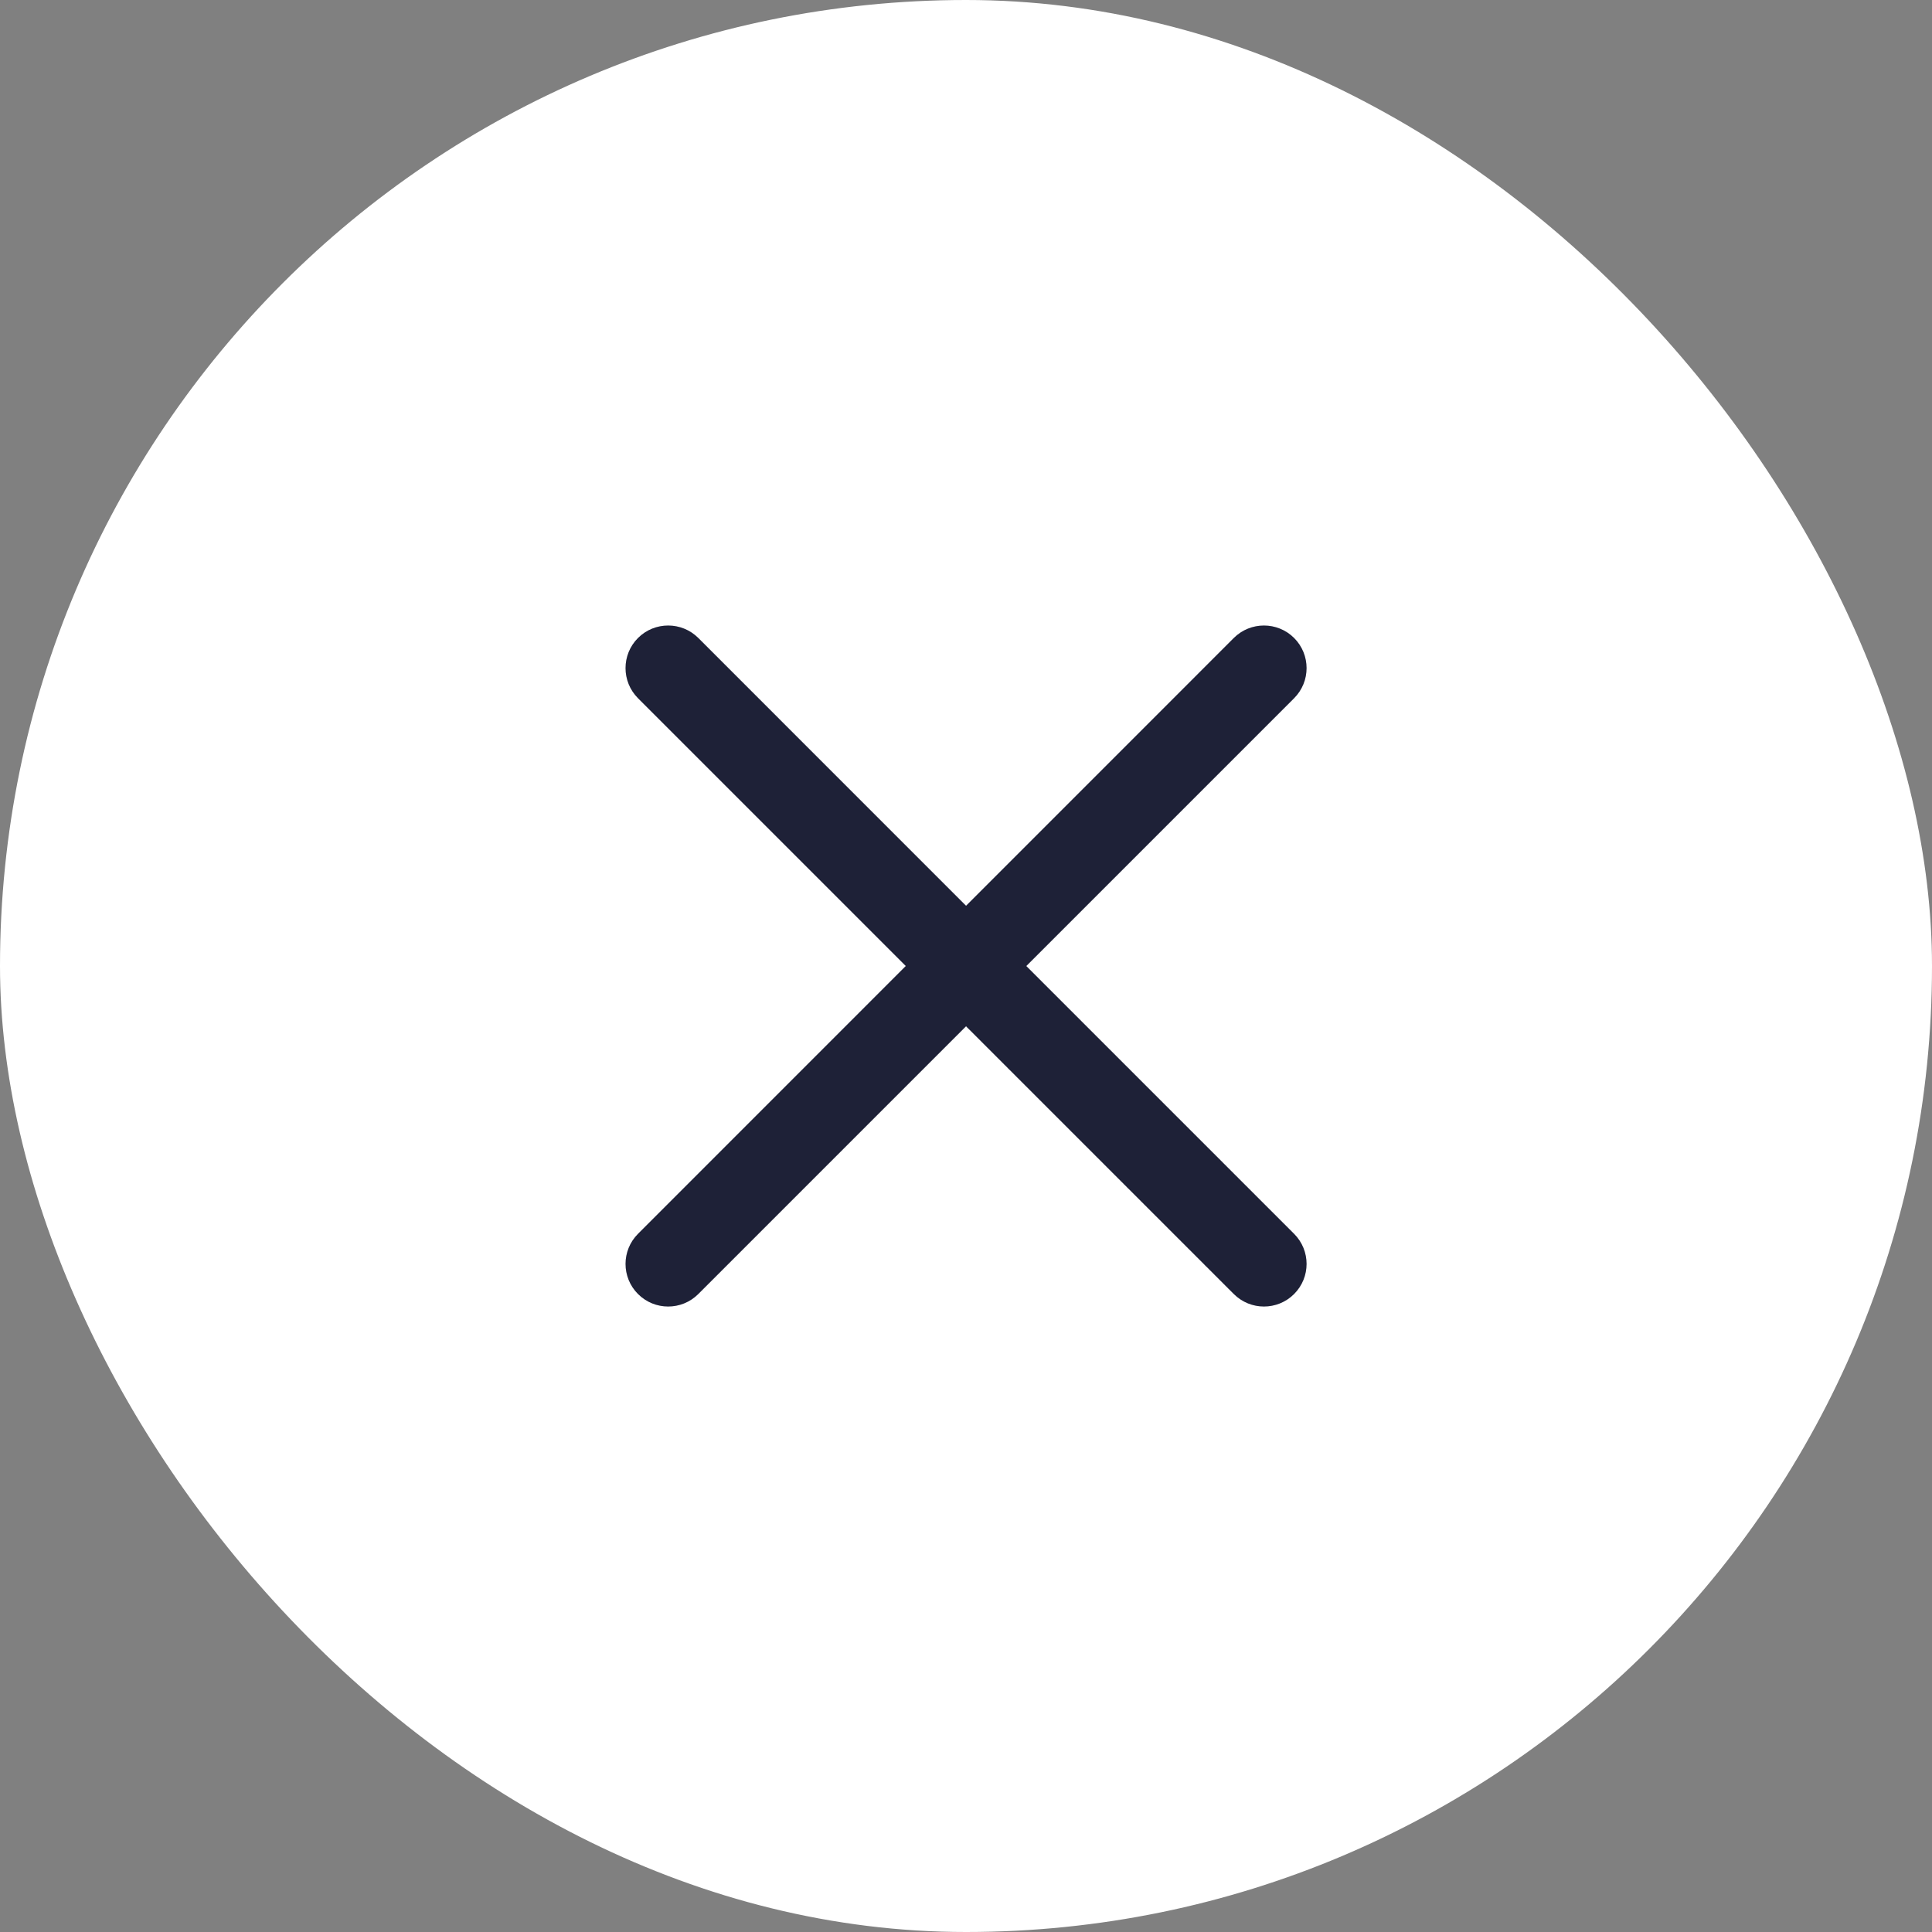 <?xml version="1.0" encoding="UTF-8"?> <svg xmlns="http://www.w3.org/2000/svg" width="34" height="34" viewBox="0 0 34 34" fill="none"><rect x="0" y="0" width="34" height="34" fill="#808080" stroke="none"/><rect width="34" height="34" rx="17" fill="white"></rect><path fill-rule="evenodd" clip-rule="evenodd" d="M22.774 12.288C23.067 11.995 23.067 11.52 22.774 11.227C22.481 10.935 22.006 10.935 21.713 11.227L17.001 15.94L12.289 11.227C11.996 10.935 11.521 10.935 11.228 11.227C10.935 11.52 10.935 11.995 11.228 12.288L15.94 17L11.228 21.713C10.935 22.006 10.935 22.48 11.228 22.773C11.521 23.066 11.996 23.066 12.289 22.773L17.001 18.061L17.002 18.062L17.01 18.07L17.017 18.078L17.025 18.086L17.033 18.093L17.041 18.102L17.049 18.11L17.057 18.118L17.066 18.126L17.074 18.134L17.082 18.142L17.09 18.15L17.099 18.159L17.107 18.167L17.115 18.175L17.124 18.184L17.132 18.192L17.141 18.201L17.149 18.209L17.158 18.218L17.167 18.227L17.175 18.236L17.184 18.244L17.193 18.253L17.202 18.262L17.211 18.271L17.22 18.28L17.229 18.289L17.238 18.298L17.247 18.307L17.256 18.316L17.265 18.325L17.274 18.334L17.283 18.344L17.293 18.353L17.302 18.362L17.311 18.372L17.321 18.381L17.33 18.39L17.34 18.4L17.349 18.409L17.359 18.419L17.368 18.429L17.378 18.438L17.388 18.448L17.398 18.458L17.407 18.467L17.417 18.477L17.427 18.487L17.437 18.497L17.447 18.507L17.457 18.517L17.467 18.527L17.477 18.537L17.487 18.547L17.497 18.557L17.507 18.567L17.517 18.577L17.527 18.588L17.538 18.598L17.548 18.608L17.558 18.619L17.569 18.629L17.579 18.639L17.59 18.65L17.6 18.66L17.611 18.671L17.621 18.681L17.632 18.692L17.642 18.703L17.653 18.713L17.664 18.724L17.674 18.735L17.685 18.745L17.696 18.756L17.707 18.767L17.718 18.778L17.729 18.789L17.739 18.8L17.75 18.811L17.761 18.822L17.773 18.833L17.784 18.844L17.795 18.855L17.806 18.866L17.817 18.877L17.828 18.888L17.839 18.899L17.851 18.911L17.862 18.922L17.873 18.933L17.884 18.945L17.896 18.956L17.907 18.968L17.919 18.979L17.93 18.99L17.942 19.002L17.953 19.013L17.965 19.025L17.976 19.037L17.988 19.048L18 19.06L18.011 19.071L18.023 19.083L18.035 19.095L18.046 19.107L18.058 19.118L18.07 19.13L18.082 19.142L18.094 19.154L18.106 19.166L18.118 19.178L18.13 19.19L18.142 19.202L18.154 19.214L18.166 19.226L18.178 19.238L18.19 19.25L18.202 19.262L18.214 19.274L18.226 19.286L18.238 19.298L18.25 19.311L18.263 19.323L18.275 19.335L18.287 19.347L18.299 19.36L18.312 19.372L18.324 19.384L18.337 19.397L18.349 19.409L18.361 19.422L18.374 19.434L18.386 19.446L18.399 19.459L18.411 19.471L18.424 19.484L18.436 19.497L18.449 19.509L18.462 19.522L18.474 19.534L18.487 19.547L18.499 19.56L18.512 19.572L18.525 19.585L18.538 19.598L18.55 19.61L18.563 19.623L18.576 19.636L18.589 19.649L18.601 19.662L18.614 19.674L18.627 19.687L18.64 19.7L18.653 19.713L18.666 19.726L18.679 19.739L18.692 19.752L18.705 19.765L18.718 19.778L18.731 19.791L18.744 19.804L18.757 19.817L18.77 19.83L18.783 19.843L18.796 19.856L18.809 19.869L18.822 19.882L18.835 19.895L18.848 19.909L18.861 19.922L18.875 19.935L18.888 19.948L18.901 19.961L18.914 19.974L18.928 19.988L18.941 20.001L18.954 20.014L18.967 20.028L18.981 20.041L18.994 20.054L19.007 20.067L19.021 20.081L19.034 20.094L19.047 20.108L19.061 20.121L19.074 20.134L19.087 20.148L19.101 20.161L19.114 20.174L19.128 20.188L19.141 20.201L19.155 20.215L19.168 20.228L19.182 20.242L19.195 20.255L19.209 20.269L19.222 20.282L19.236 20.296L19.249 20.309L19.263 20.323L19.276 20.337L19.29 20.35L19.303 20.364L19.317 20.377L19.331 20.391L19.344 20.404L19.358 20.418L19.371 20.431L19.385 20.445L19.399 20.459L19.412 20.472L19.426 20.486L19.439 20.5L19.453 20.513L19.467 20.527L19.48 20.541L19.494 20.554L19.508 20.568L19.521 20.582L19.535 20.595L19.549 20.609L19.563 20.623L19.576 20.637L19.59 20.65L19.604 20.664L19.617 20.678L19.631 20.691L19.645 20.705L19.659 20.719L19.672 20.733L19.686 20.746L19.7 20.76L19.714 20.774L19.727 20.788L19.741 20.801L19.755 20.815L19.769 20.829L19.782 20.843L19.796 20.856L19.81 20.87L19.824 20.884L19.837 20.898L19.851 20.912L19.865 20.925L19.879 20.939L19.893 20.953L19.906 20.966L19.92 20.98L19.934 20.994L19.948 21.008L19.962 21.022L19.975 21.035L19.989 21.049L20.003 21.063L20.017 21.077L20.03 21.09L20.044 21.104L20.058 21.118L20.072 21.132L20.085 21.146L20.099 21.159L20.113 21.173L20.127 21.187L20.14 21.201L20.154 21.214L20.168 21.228L20.182 21.242L20.195 21.256L20.209 21.269L20.223 21.283L20.237 21.297L20.25 21.311L20.264 21.324L20.278 21.338L20.291 21.352L20.305 21.365L20.319 21.379L20.332 21.393L20.346 21.406L20.36 21.42L20.374 21.434L20.387 21.447L20.401 21.461L20.415 21.475L20.428 21.488L20.442 21.502L20.456 21.516L20.469 21.529L20.483 21.543L20.496 21.556L20.51 21.57L20.524 21.584L20.537 21.597L20.551 21.611L20.564 21.625L20.578 21.638L20.591 21.652L20.605 21.665L20.619 21.679L20.632 21.692L20.645 21.706L20.659 21.719L20.672 21.733L20.686 21.746L20.7 21.76L20.713 21.773L20.726 21.787L20.74 21.8L20.753 21.813L20.767 21.827L20.78 21.84L20.793 21.854L20.807 21.867L20.82 21.88L20.834 21.894L20.847 21.907L20.86 21.92L20.873 21.934L20.887 21.947L20.9 21.96L20.913 21.974L20.927 21.987L20.94 22L20.953 22.013L20.966 22.026L20.98 22.04L20.993 22.053L21.006 22.066L21.019 22.079L21.032 22.092L21.045 22.105L21.058 22.119L21.072 22.132L21.085 22.145L21.098 22.158L21.111 22.171L21.124 22.184L21.137 22.197L21.15 22.21L21.163 22.223L21.176 22.236L21.189 22.249L21.201 22.262L21.214 22.275L21.227 22.288L21.24 22.3L21.253 22.313L21.266 22.326L21.279 22.339L21.291 22.352L21.304 22.364L21.317 22.377L21.33 22.39L21.342 22.402L21.355 22.415L21.368 22.428L21.38 22.441L21.393 22.453L21.406 22.466L21.418 22.478L21.431 22.491L21.443 22.503L21.456 22.516L21.468 22.529L21.481 22.541L21.493 22.553L21.506 22.566L21.518 22.578L21.53 22.591L21.543 22.603L21.555 22.615L21.567 22.628L21.58 22.64L21.592 22.652L21.604 22.664L21.616 22.677L21.629 22.689L21.641 22.701L21.653 22.713L21.665 22.725L21.677 22.737L21.689 22.749L21.701 22.761L21.713 22.773C22.006 23.066 22.481 23.066 22.774 22.773C23.067 22.48 23.067 22.006 22.774 21.713L22.762 21.701L22.75 21.689L22.738 21.677L22.726 21.665L22.714 21.652L22.701 21.64L22.689 21.628L22.677 21.616L22.665 21.604L22.653 21.591L22.64 21.579L22.628 21.567L22.616 21.555L22.603 21.542L22.591 21.53L22.579 21.518L22.566 21.505L22.554 21.493L22.541 21.48L22.529 21.468L22.516 21.455L22.504 21.443L22.491 21.43L22.479 21.418L22.466 21.405L22.454 21.392L22.441 21.38L22.428 21.367L22.416 21.355L22.403 21.342L22.39 21.329L22.378 21.317L22.365 21.304L22.352 21.291L22.339 21.278L22.326 21.265L22.314 21.253L22.301 21.24L22.288 21.227L22.275 21.214L22.262 21.201L22.249 21.188L22.236 21.175L22.223 21.162L22.21 21.149L22.197 21.136L22.184 21.123L22.171 21.11L22.158 21.097L22.145 21.084L22.132 21.071L22.119 21.058L22.106 21.045L22.093 21.032L22.08 21.019L22.067 21.005L22.053 20.992L22.04 20.979L22.027 20.966L22.014 20.953L22.001 20.939L21.987 20.926L21.974 20.913L21.961 20.9L21.948 20.886L21.934 20.873L21.921 20.86L21.907 20.846L21.894 20.833L21.881 20.82L21.867 20.806L21.854 20.793L21.841 20.78L21.827 20.766L21.814 20.753L21.8 20.739L21.787 20.726L21.774 20.712L21.76 20.699L21.747 20.686L21.733 20.672L21.72 20.659L21.706 20.645L21.693 20.631L21.679 20.618L21.666 20.605L21.652 20.591L21.639 20.577L21.625 20.564L21.611 20.55L21.598 20.537L21.584 20.523L21.571 20.509L21.557 20.496L21.543 20.482L21.53 20.469L21.516 20.455L21.503 20.441L21.489 20.428L21.475 20.414L21.462 20.4L21.448 20.387L21.434 20.373L21.421 20.359L21.407 20.346L21.393 20.332L21.38 20.318L21.366 20.305L21.352 20.291L21.338 20.277L21.325 20.264L21.311 20.25L21.297 20.236L21.284 20.222L21.27 20.209L21.256 20.195L21.242 20.181L21.229 20.167L21.215 20.154L21.201 20.14L21.187 20.126L21.174 20.112L21.16 20.099L21.146 20.085L21.132 20.071L21.119 20.057L21.105 20.044L21.091 20.03L21.077 20.016L21.063 20.002L21.05 19.988L21.036 19.975L21.022 19.961L21.008 19.947L20.995 19.933L20.981 19.92L20.967 19.906L20.953 19.892L20.939 19.878L20.926 19.865L20.912 19.851L20.898 19.837L20.884 19.823L20.871 19.809L20.857 19.796L20.843 19.782L20.829 19.768L20.816 19.754L20.802 19.741L20.788 19.727L20.774 19.713L20.761 19.699L20.747 19.686L20.733 19.672L20.719 19.658L20.706 19.645L20.692 19.631L20.678 19.617L20.664 19.603L20.651 19.59L20.637 19.576L20.623 19.562L20.61 19.548L20.596 19.535L20.582 19.521L20.569 19.507L20.555 19.494L20.541 19.48L20.527 19.466L20.514 19.453L20.5 19.439L20.486 19.425L20.473 19.412L20.459 19.398L20.446 19.384L20.432 19.371L20.418 19.357L20.405 19.344L20.391 19.33L20.378 19.317L20.364 19.303L20.351 19.289L20.337 19.276L20.323 19.262L20.31 19.249L20.296 19.235L20.283 19.222L20.269 19.208L20.256 19.195L20.242 19.181L20.229 19.168L20.215 19.154L20.202 19.141L20.188 19.127L20.175 19.114L20.162 19.101L20.148 19.087L20.135 19.074L20.121 19.06L20.108 19.047L20.095 19.034L20.081 19.02L20.068 19.007L20.055 18.994L20.041 18.98L20.028 18.967L20.015 18.954L20.002 18.94L19.988 18.927L19.975 18.914L19.962 18.901L19.949 18.887L19.935 18.874L19.922 18.861L19.909 18.848L19.896 18.835L19.883 18.822L19.87 18.808L19.857 18.795L19.843 18.782L19.83 18.769L19.817 18.756L19.804 18.743L19.791 18.73L19.778 18.717L19.765 18.704L19.752 18.691L19.739 18.678L19.726 18.665L19.713 18.652L19.701 18.64L19.688 18.627L19.675 18.614L19.662 18.601L19.649 18.588L19.636 18.575L19.624 18.562L19.611 18.55L19.598 18.537L19.585 18.524L19.573 18.512L19.56 18.499L19.547 18.486L19.535 18.474L19.522 18.461L19.509 18.448L19.497 18.436L19.484 18.423L19.472 18.411L19.459 18.398L19.447 18.386L19.434 18.373L19.422 18.361L19.41 18.348L19.397 18.336L19.385 18.324L19.372 18.311L19.36 18.299L19.348 18.287L19.335 18.274L19.323 18.262L19.311 18.25L19.299 18.238L19.287 18.226L19.274 18.213L19.262 18.201L19.25 18.189L19.238 18.177L19.226 18.165L19.214 18.153L19.202 18.141L19.19 18.129L19.178 18.117L19.166 18.105L19.154 18.093L19.142 18.081L19.131 18.07L19.119 18.058L19.107 18.046L19.095 18.034L19.084 18.023L19.072 18.011L19.06 17.999L19.049 17.988L19.037 17.976L19.025 17.964L19.014 17.953L19.002 17.941L18.991 17.93L18.979 17.918L18.968 17.907L18.956 17.895L18.945 17.884L18.934 17.873L18.922 17.861L18.911 17.85L18.9 17.839L18.889 17.828L18.878 17.816L18.866 17.805L18.855 17.794L18.844 17.783L18.833 17.772L18.822 17.761L18.811 17.75L18.8 17.739L18.789 17.728L18.778 17.717L18.767 17.706L18.757 17.695L18.746 17.685L18.735 17.674L18.724 17.663L18.714 17.652L18.703 17.642L18.692 17.631L18.682 17.621L18.671 17.61L18.661 17.6L18.65 17.589L18.64 17.579L18.629 17.568L18.619 17.558L18.609 17.547L18.598 17.537L18.588 17.527L18.578 17.517L18.568 17.506L18.558 17.496L18.547 17.486L18.537 17.476L18.527 17.466L18.517 17.456L18.507 17.446L18.497 17.436L18.488 17.426L18.478 17.417L18.468 17.407L18.458 17.397L18.448 17.387L18.439 17.378L18.429 17.368L18.419 17.358L18.41 17.349L18.4 17.339L18.391 17.33L18.381 17.32L18.372 17.311L18.363 17.302L18.353 17.292L18.344 17.283L18.335 17.274L18.326 17.265L18.317 17.255L18.307 17.246L18.298 17.237L18.289 17.228L18.28 17.219L18.271 17.21L18.262 17.201L18.254 17.192L18.245 17.184L18.236 17.175L18.227 17.166L18.219 17.157L18.21 17.149L18.201 17.14L18.193 17.132L18.184 17.123L18.176 17.115L18.168 17.106L18.159 17.098L18.151 17.09L18.143 17.081L18.134 17.073L18.126 17.065L18.118 17.057L18.11 17.049L18.102 17.041L18.094 17.033L18.086 17.025L18.078 17.017L18.07 17.009L18.062 17.001L18.062 17L22.774 12.288Z" fill="#1E2137"></path></svg> 